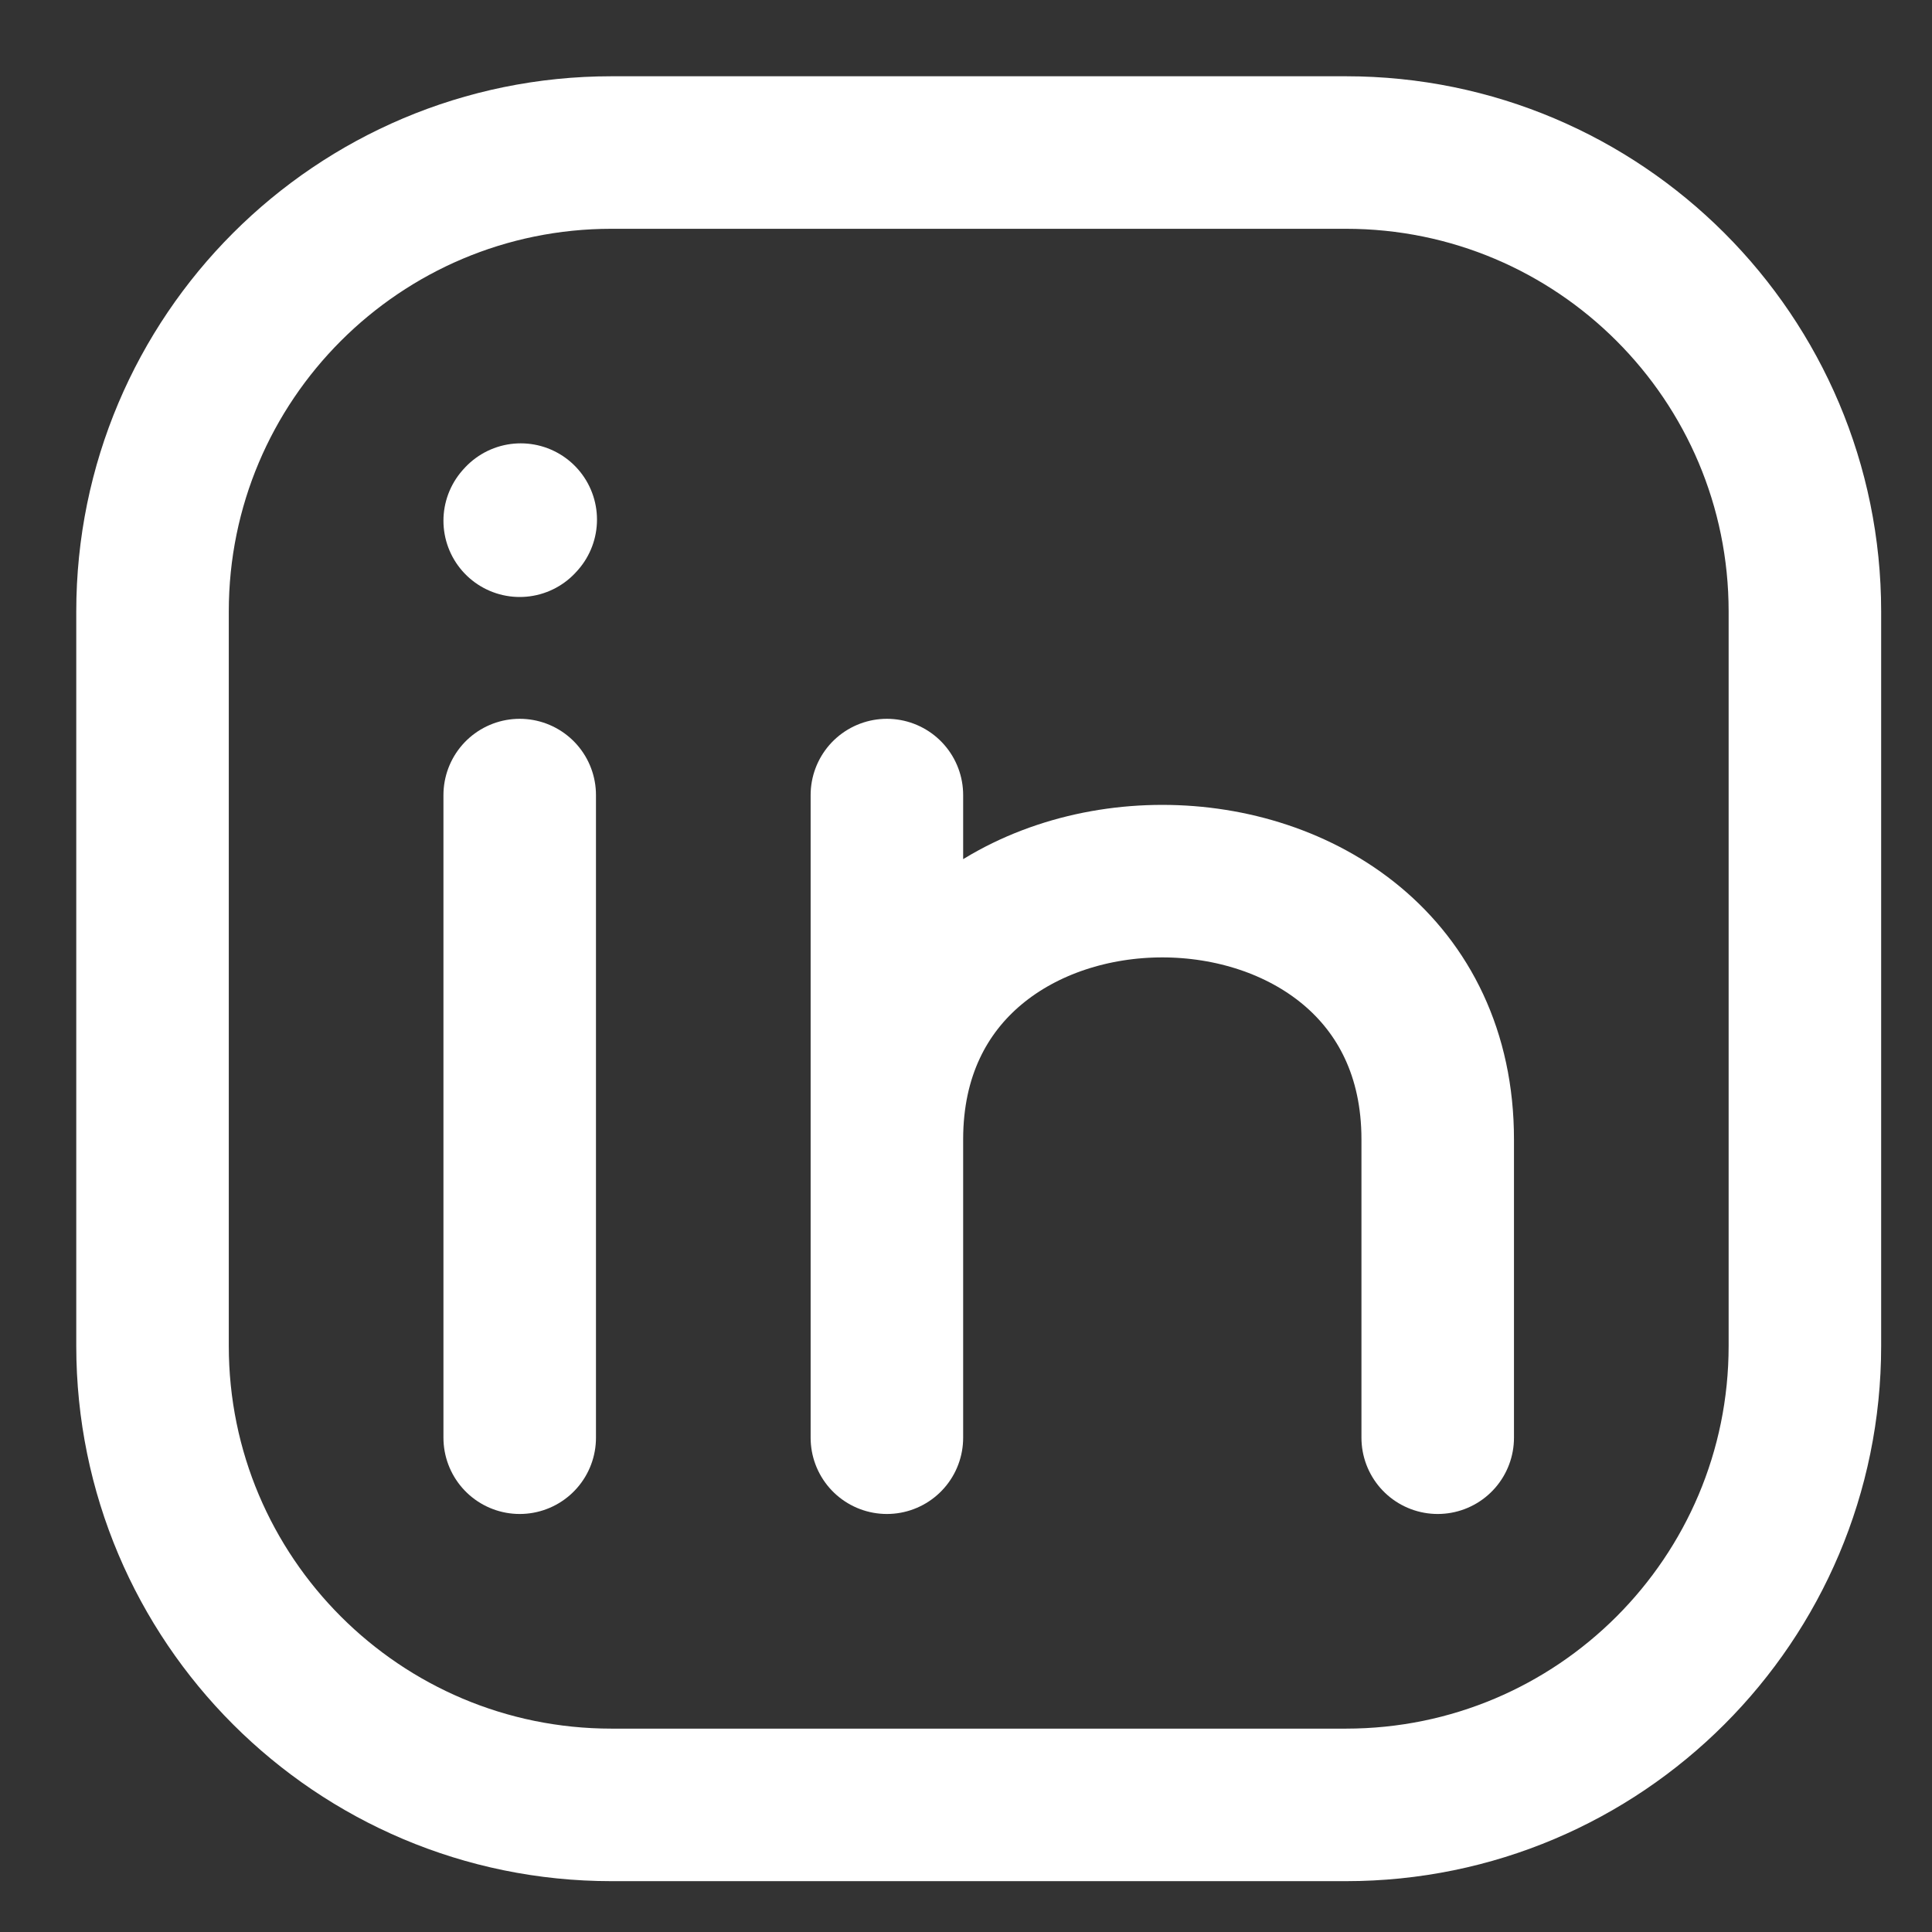<svg width="19" height="19" viewBox="0 0 19 19" fill="none" xmlns="http://www.w3.org/2000/svg">
<rect x="0" y="0" width="19" height="19" fill="#333333" stroke="none"/>
<path d="M17.75 6.014V13.236C17.75 15.729 15.729 17.75 13.236 17.75H6.014C3.521 17.75 1.5 15.729 1.5 13.236V6.014C1.5 3.521 3.521 1.5 6.014 1.5H13.236C15.729 1.5 17.75 3.521 17.75 6.014Z" stroke="white" stroke-width="1.5" stroke-linecap="round" stroke-linejoin="round"/>
<path d="M5.111 14.139V10.979V7.819" stroke="white" stroke-width="1.5" stroke-linecap="round" stroke-linejoin="round"/>
<path d="M8.722 14.139V11.205M8.722 11.205V7.819M8.722 11.205C8.722 7.819 14.139 7.819 14.139 11.205V14.139" stroke="white" stroke-width="1.5" stroke-linecap="round" stroke-linejoin="round"/>
<path d="M5.111 5.121L5.121 5.11" stroke="white" stroke-width="1.5" stroke-linecap="round" stroke-linejoin="round"/>
</svg>
